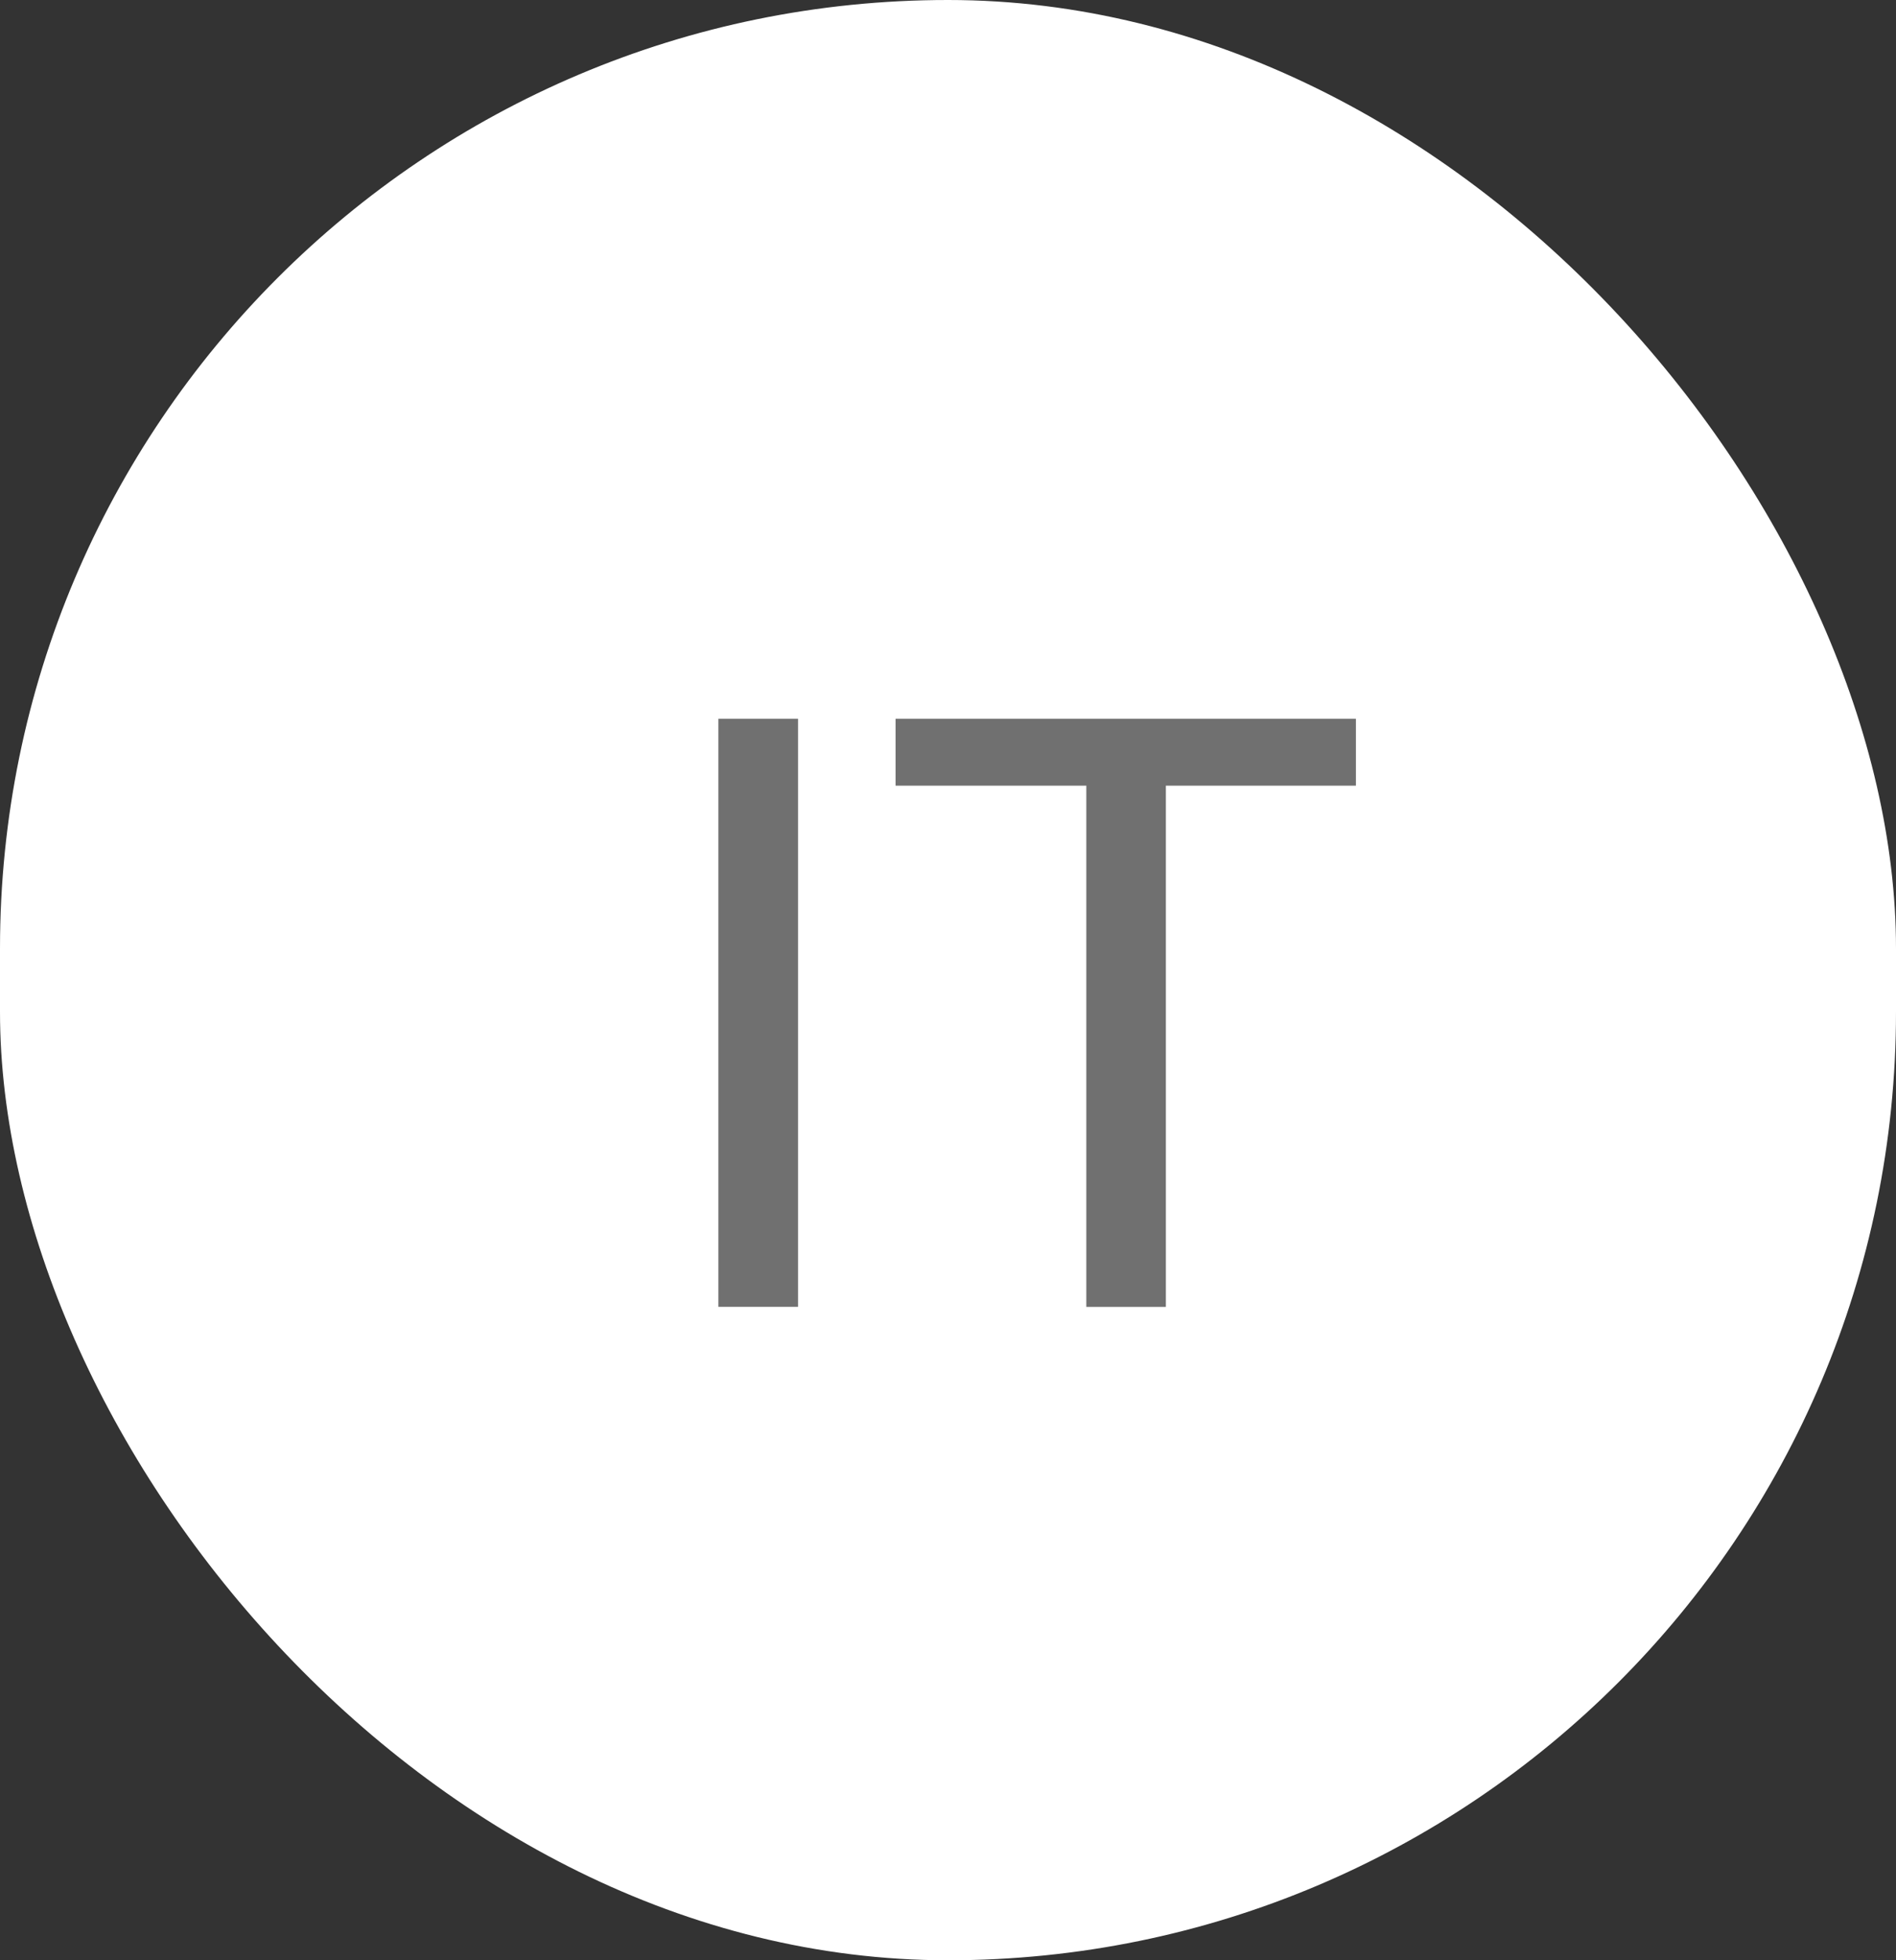 <svg xmlns="http://www.w3.org/2000/svg" width="29.032" height="30" viewBox="0 0 29.032 30">
  <rect x="0" y="0" width="29.032" height="30" fill="#333333" stroke="none"/>
  <g id="Raggruppa_481" data-name="Raggruppa 481" transform="translate(-2339 70)">
    <rect id="Rettangolo_190" data-name="Rettangolo 190" width="29.032" height="30" rx="14.516" transform="translate(2339 -70)" fill="#fff"/>
    <path id="Tracciato_482" data-name="Tracciato 482" d="M2.9-2.464H1.68v-9H2.9Zm8.542-9v1.024H8.532v7.977H7.314V-10.44H4.393v-1.024Z" transform="translate(2348.32 -47.536)" fill="#707070"/>
  </g>
</svg>
